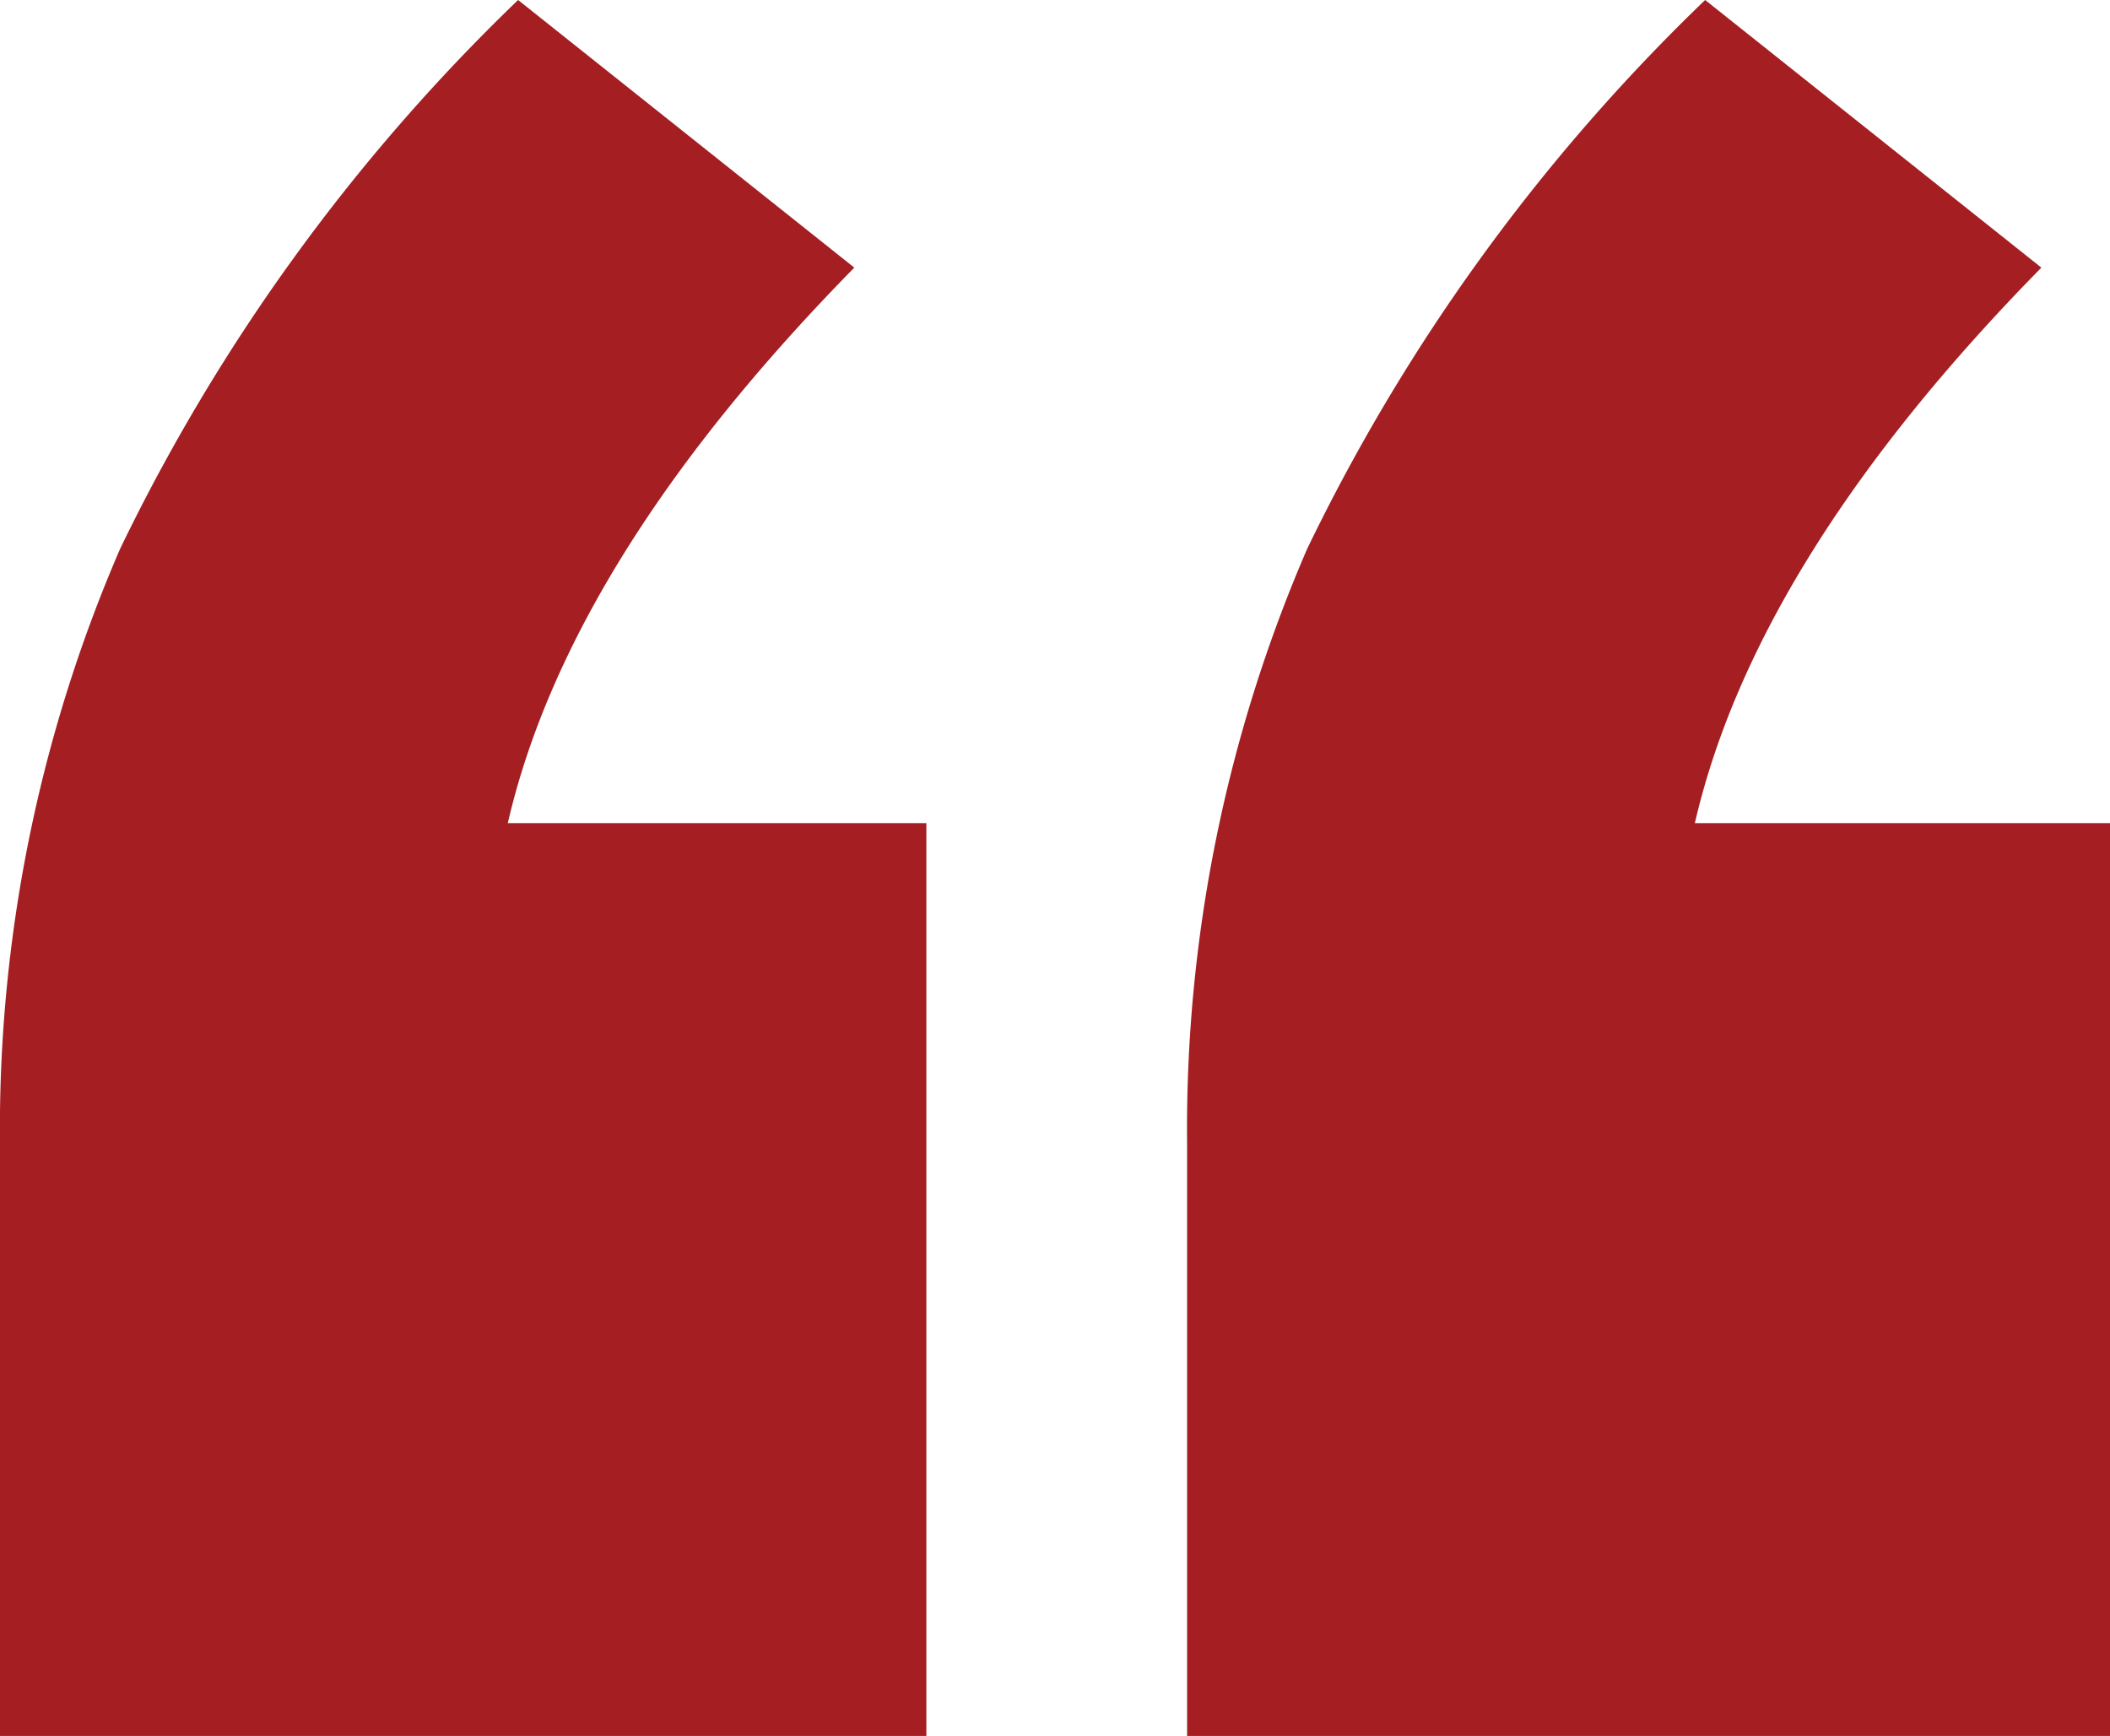 <svg xmlns="http://www.w3.org/2000/svg" width="36.462" height="30" viewBox="0 0 36.462 30">
  <g id="XMLID_2_" transform="translate(-4.4 -2.9)">
    <path id="XMLID_3_" d="M20.408,17.129V32.9H4.4V22.7A25.241,25.241,0,0,1,6.475,12.386,33.134,33.134,0,0,1,13.353,2.9l5.81,4.625c-3.261,3.32-5.277,6.522-5.988,9.6h7.233Zm20.455,0V32.9H24.914V22.7a25.241,25.241,0,0,1,2.075-10.316A33.134,33.134,0,0,1,33.866,2.9l5.81,4.625c-3.261,3.32-5.277,6.522-5.988,9.6h7.174Z" transform="translate(0 0)" fill="#a41e22"/>
  </g>
</svg>
